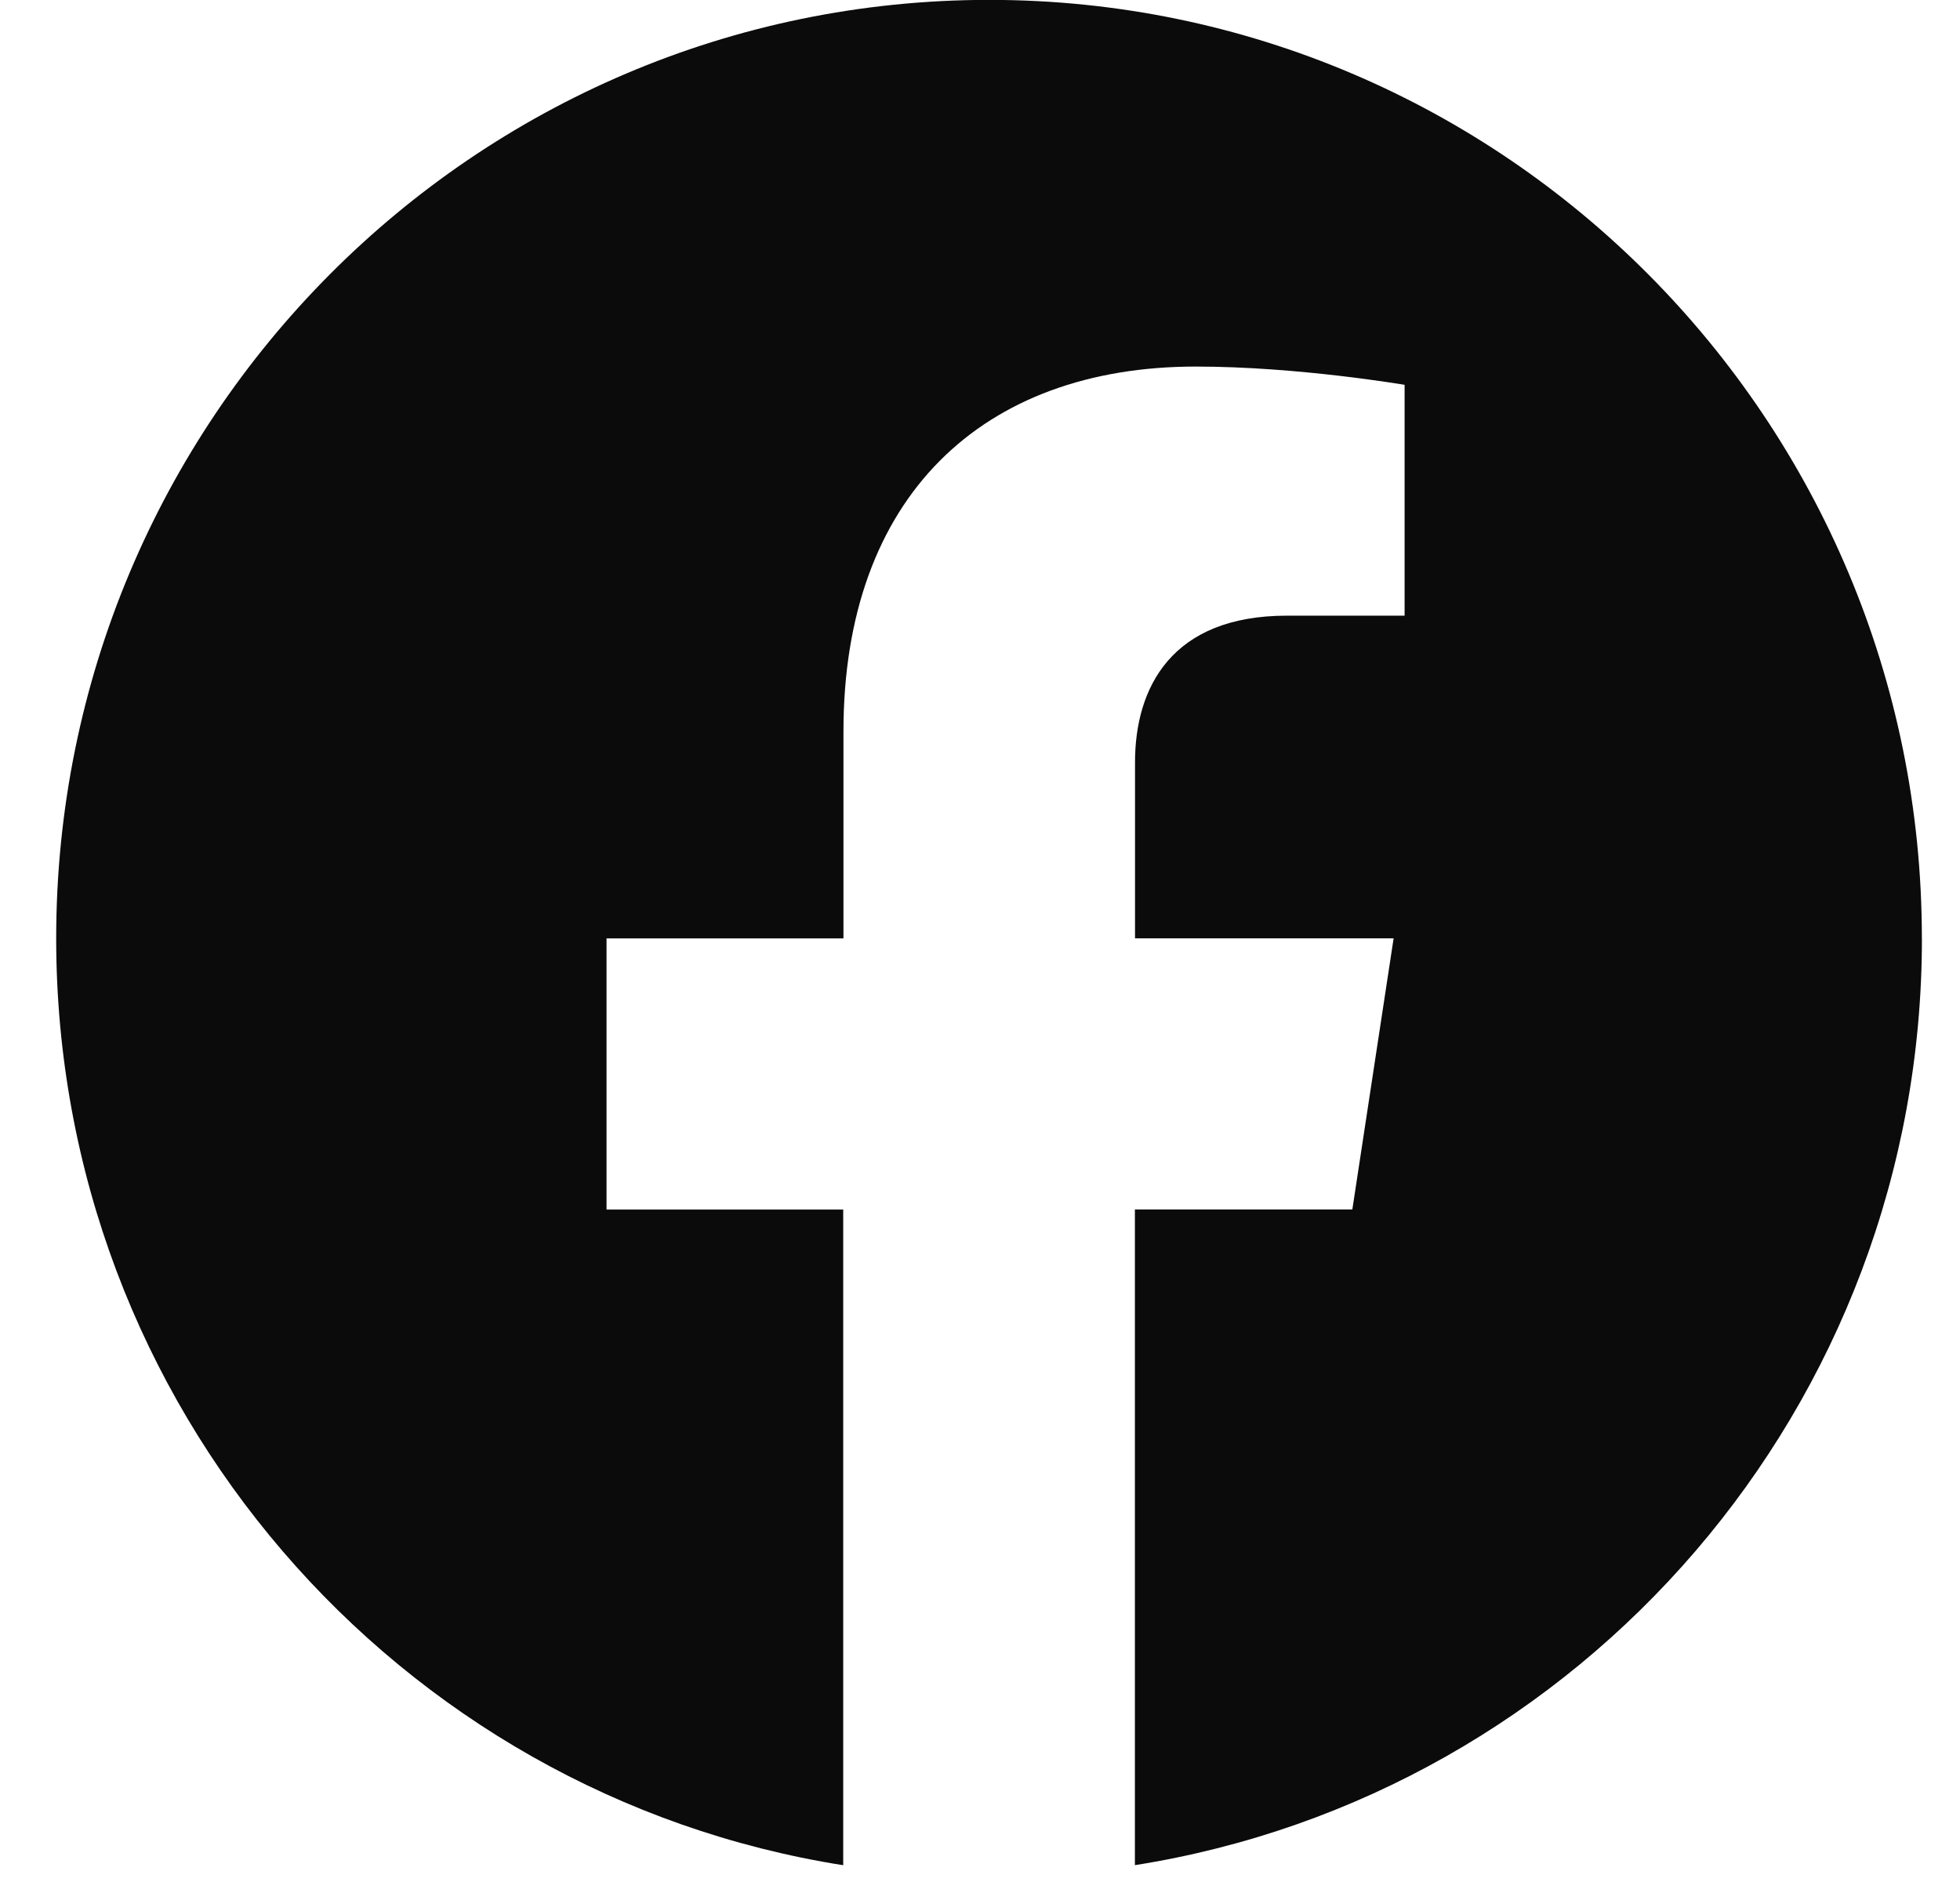 <svg fill="none" height="32" viewBox="0 0 33 32" width="33" xmlns="http://www.w3.org/2000/svg"><path d="m32.358 15.801c0-8.728-7.032-15.803-15.704-15.803-8.677.002-15.708 7.075-15.708 15.805 0 7.886 5.744 14.422 13.251 15.608v-11.042h-3.985v-4.566h3.989v-3.484c0-3.96 2.346-6.146 5.932-6.146 1.72 0 3.516.308 3.516.308v3.887h-1.981c-1.949 0-2.558 1.219-2.558 2.47v2.964h4.354l-.695 4.566h-3.661v11.042c7.507-1.186 13.251-7.723 13.251-15.608z" fill="#0c0b0c"/></svg>